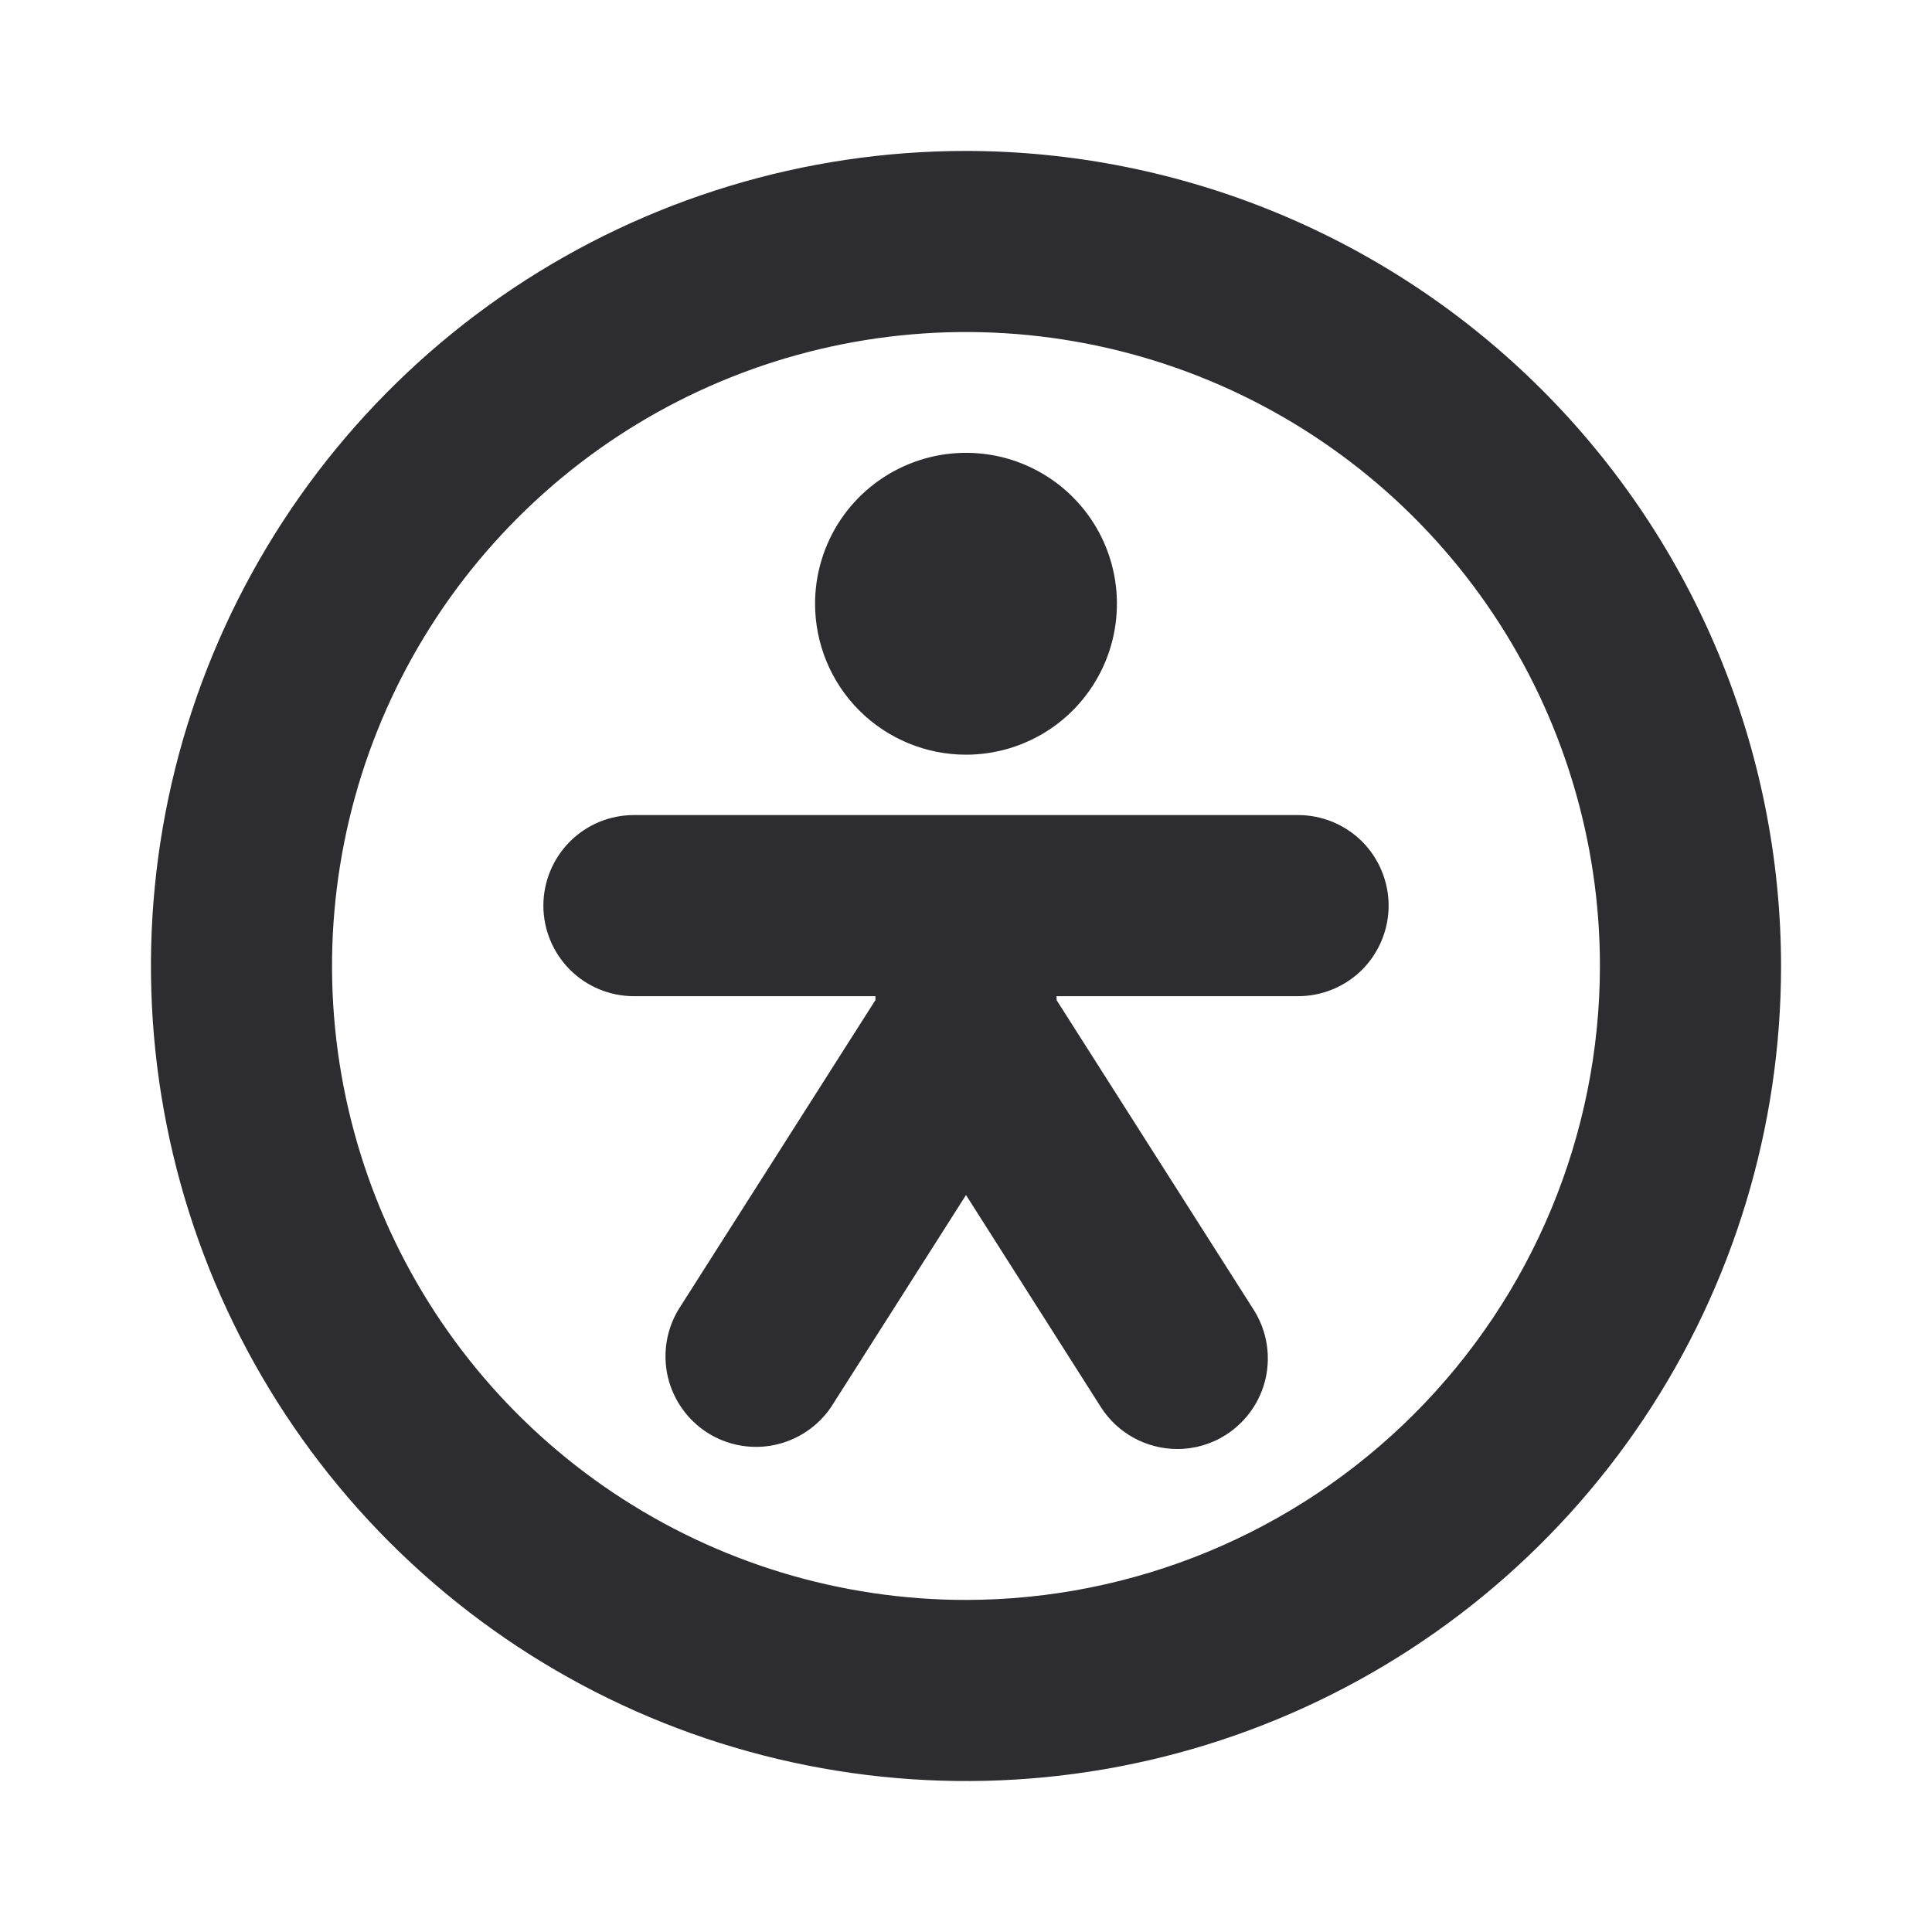 <svg width="24" height="24" viewBox="0 0 24 24" fill="none" xmlns="http://www.w3.org/2000/svg">
<path d="M12 1.875C9.997 1.875 8.04 2.469 6.375 3.581C4.71 4.694 3.412 6.275 2.646 8.125C1.879 9.975 1.679 12.011 2.07 13.975C2.46 15.939 3.425 17.744 4.841 19.16C6.257 20.576 8.061 21.54 10.025 21.93C11.989 22.321 14.025 22.121 15.875 21.354C17.725 20.588 19.306 19.29 20.419 17.625C21.531 15.96 22.125 14.002 22.125 12C22.122 9.316 21.054 6.742 19.156 4.844C17.258 2.946 14.684 1.878 12 1.875ZM12 19.875C10.443 19.875 8.92 19.413 7.625 18.548C6.33 17.683 5.32 16.453 4.724 15.014C4.128 13.575 3.972 11.991 4.276 10.464C4.58 8.936 5.33 7.533 6.432 6.432C7.533 5.33 8.936 4.58 10.464 4.276C11.991 3.972 13.575 4.128 15.014 4.724C16.453 5.32 17.683 6.33 18.548 7.625C19.413 8.92 19.875 10.443 19.875 12C19.873 14.088 19.042 16.09 17.566 17.566C16.09 19.042 14.088 19.873 12 19.875ZM10.125 7.5C10.125 7.129 10.235 6.767 10.441 6.458C10.647 6.15 10.94 5.91 11.283 5.768C11.625 5.626 12.002 5.589 12.366 5.661C12.729 5.733 13.064 5.912 13.326 6.174C13.588 6.436 13.767 6.77 13.839 7.134C13.911 7.498 13.874 7.875 13.732 8.218C13.59 8.56 13.35 8.853 13.042 9.059C12.733 9.265 12.371 9.375 12 9.375C11.503 9.375 11.026 9.177 10.674 8.826C10.322 8.474 10.125 7.997 10.125 7.5ZM17.25 11.25C17.25 11.548 17.131 11.835 16.921 12.046C16.709 12.257 16.423 12.375 16.125 12.375H13.125V12.423L15.574 16.271C15.734 16.523 15.787 16.828 15.723 17.119C15.658 17.41 15.48 17.663 15.229 17.824C15.049 17.939 14.839 18.001 14.625 18C14.436 18 14.249 17.952 14.083 17.861C13.917 17.77 13.777 17.639 13.675 17.479L12 14.845L10.324 17.479C10.16 17.721 9.907 17.89 9.621 17.95C9.334 18.01 9.035 17.955 8.788 17.798C8.541 17.64 8.365 17.393 8.297 17.108C8.23 16.823 8.276 16.523 8.426 16.271L10.875 12.423V12.375H7.875C7.577 12.375 7.29 12.257 7.08 12.046C6.869 11.835 6.75 11.548 6.75 11.25C6.75 10.952 6.869 10.665 7.08 10.454C7.29 10.243 7.577 10.125 7.875 10.125H16.125C16.423 10.125 16.709 10.243 16.921 10.454C17.131 10.665 17.25 10.952 17.25 11.25Z" fill="#2D2D31"/>
</svg>
